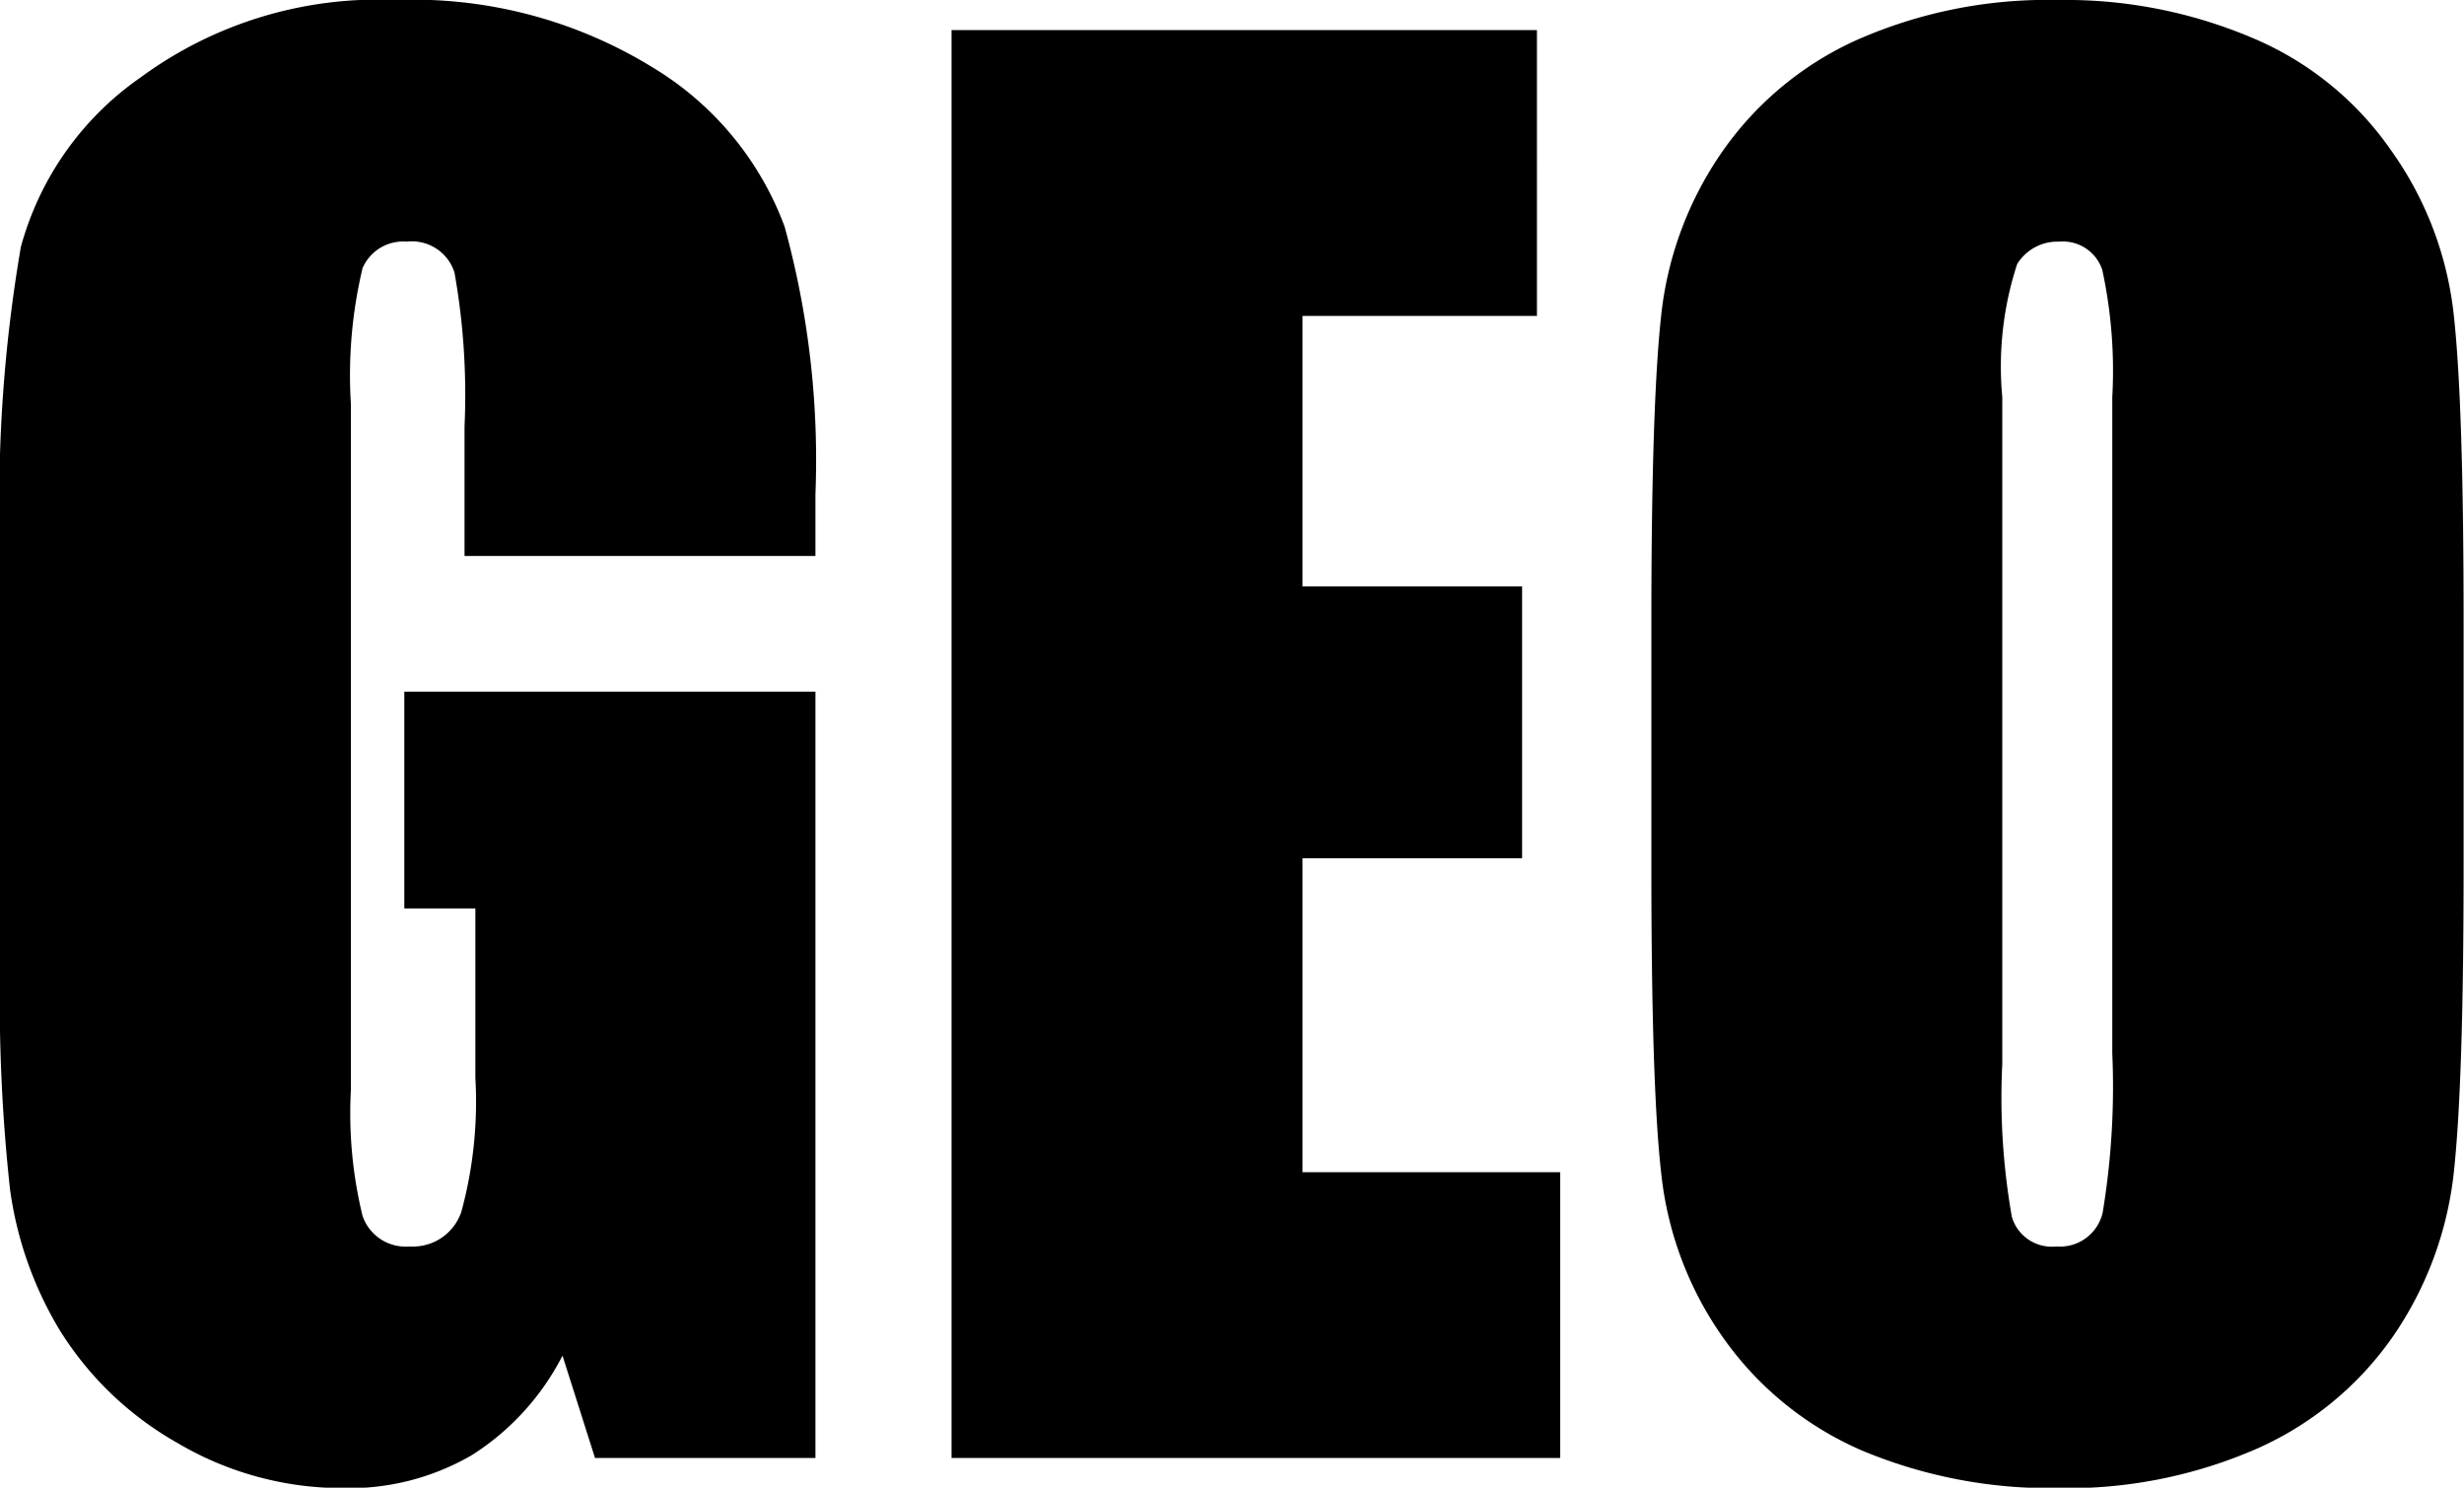 <svg xmlns="http://www.w3.org/2000/svg" width="61.37" height="37.06" viewBox="0 0 61.37 37.06">
  <defs>
    <style>
      .cls-1 {
        fill-rule: evenodd;
      }
    </style>
  </defs>
  <path id="img_geo.svg" class="cls-1" d="M5390.72,1352.56a21.879,21.879,0,0,0-.77-6.67,7.786,7.786,0,0,0-3.3-3.97,11.379,11.379,0,0,0-6.38-1.67,9.98,9.98,0,0,0-6.36,1.93,7.559,7.559,0,0,0-2.98,4.22,37.156,37.156,0,0,0-.52,7.41v10.57a43.579,43.579,0,0,0,.25,5.5,9.185,9.185,0,0,0,1.24,3.51,8.2,8.2,0,0,0,2.92,2.8,8.072,8.072,0,0,0,4.13,1.13,6.083,6.083,0,0,0,3.21-.82,6.359,6.359,0,0,0,2.26-2.48l0.81,2.55h5.49v-19.09h-10.24v5.4h1.77v4.22a10.437,10.437,0,0,1-.35,3.34,1.273,1.273,0,0,1-1.29.86,1.133,1.133,0,0,1-1.17-.76,10.811,10.811,0,0,1-.29-3.15v-17.07a11.513,11.513,0,0,1,.29-3.39,1.1,1.1,0,0,1,1.1-.66,1.112,1.112,0,0,1,1.19.77,17.4,17.4,0,0,1,.25,3.83v3.23h8.74v-1.54Zm3.39,24.01h15.16v-7.12h-6.42v-7.82h5.47v-6.77h-5.47v-6.74h5.84V1341h-14.58v35.57Zm37.66-20.83q0-5.49-.25-7.69a8.641,8.641,0,0,0-1.56-4.06,7.943,7.943,0,0,0-3.46-2.8,11.923,11.923,0,0,0-4.85-.94,11.74,11.74,0,0,0-4.98.99,8.171,8.171,0,0,0-3.4,2.84,8.779,8.779,0,0,0-1.49,4.07q-0.24,2.235-.24,7.59v6.09c0,3.66.08,6.23,0.25,7.69a8.662,8.662,0,0,0,1.55,4.07,8.205,8.205,0,0,0,3.46,2.8,12.125,12.125,0,0,0,4.85.93,11.787,11.787,0,0,0,4.99-.99,8.149,8.149,0,0,0,3.4-2.83,8.887,8.887,0,0,0,1.49-4.08q0.24-2.235.24-7.59v-6.09Zm-8.75,10.75a19.2,19.2,0,0,1-.24,3.97,1.09,1.09,0,0,1-1.15.84,1.038,1.038,0,0,1-1.11-.73,17.088,17.088,0,0,1-.24-3.82v-16.61a8.208,8.208,0,0,1,.37-3.31,1.178,1.178,0,0,1,1.05-.56,1.033,1.033,0,0,1,1.07.7,11.891,11.891,0,0,1,.25,3.17v16.35Z" transform="translate(-5370.41 -1340.25)"/>
</svg>
